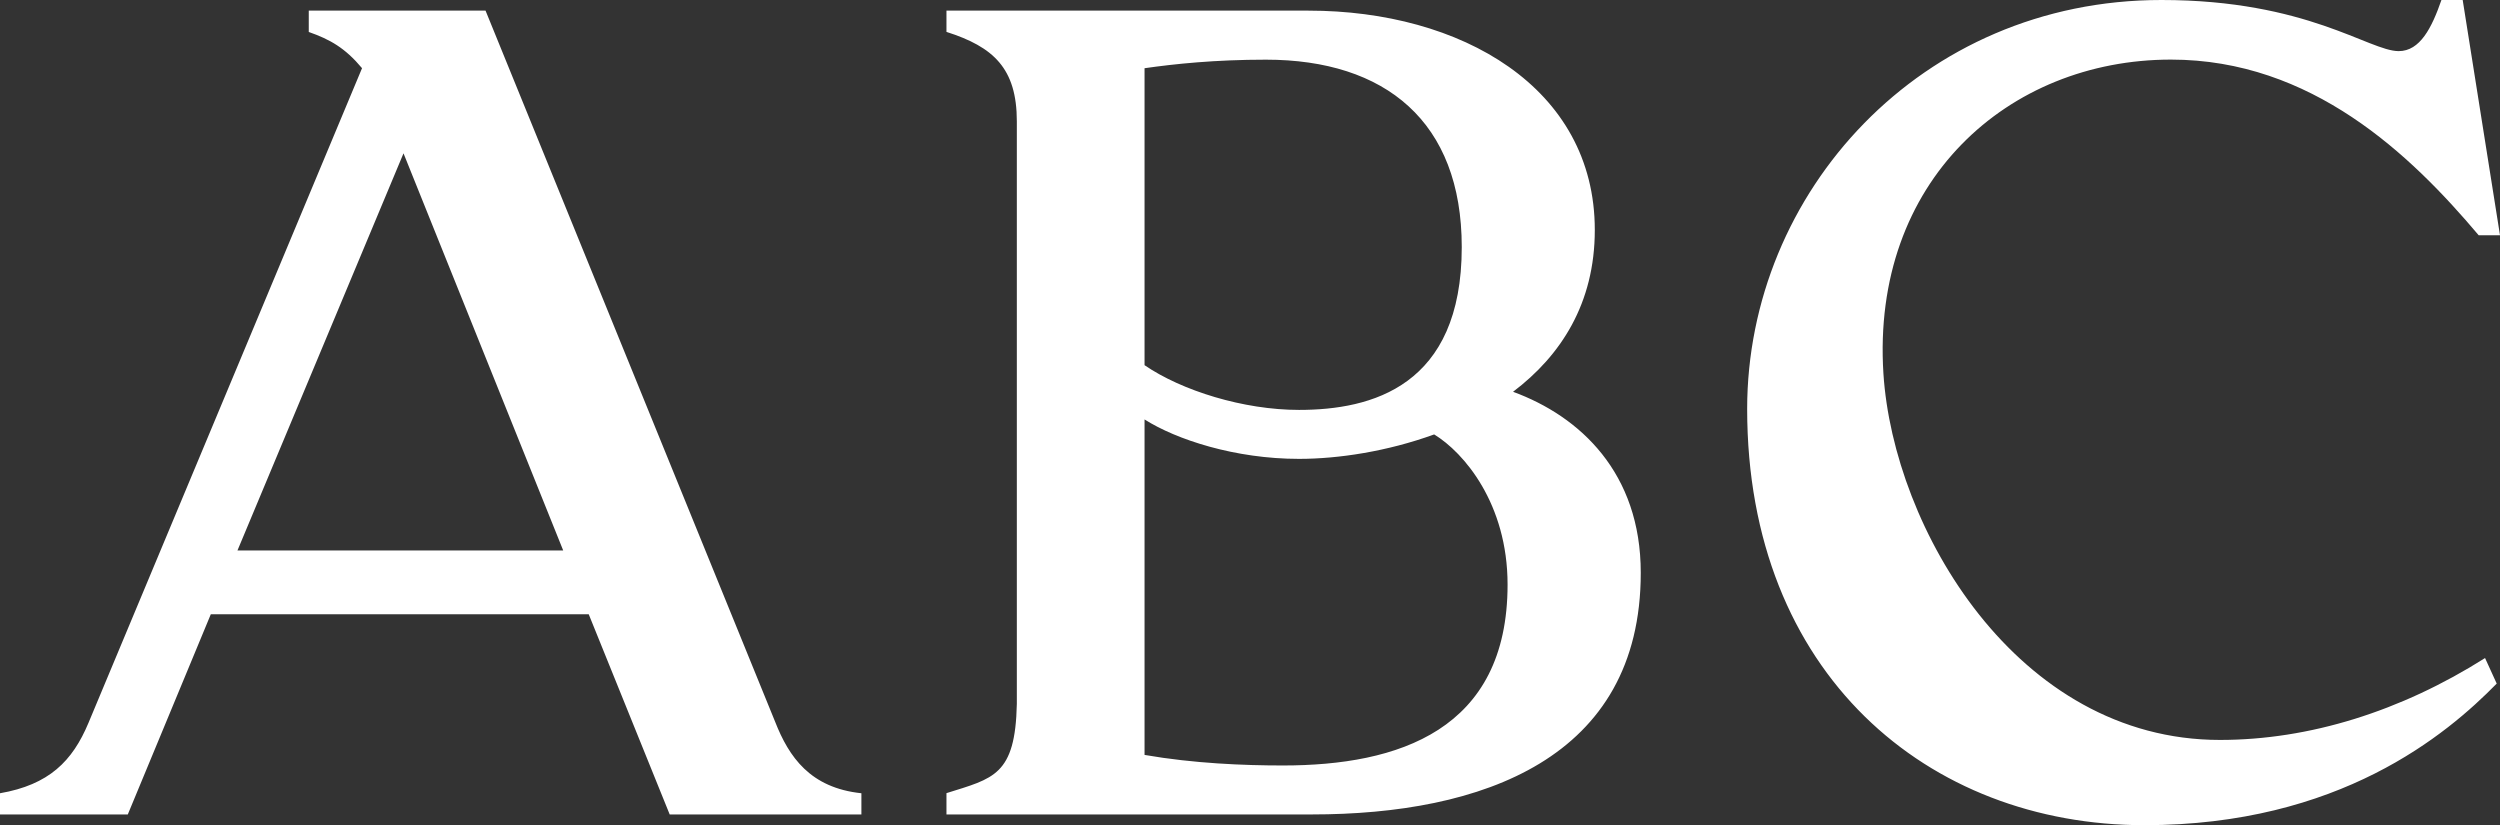 <?xml version="1.0" encoding="utf-8"?>
<!-- Generator: Adobe Illustrator 16.0.0, SVG Export Plug-In . SVG Version: 6.00 Build 0)  -->
<!DOCTYPE svg PUBLIC "-//W3C//DTD SVG 1.1//EN" "http://www.w3.org/Graphics/SVG/1.1/DTD/svg11.dtd">
<svg version="1.1" id="Layer_1" xmlns:x="http://ns.adobe.com/Extensibility/1.0/" xmlns:i="http://ns.adobe.com/AdobeIllustrator/10.0/" xmlns:graph="http://ns.adobe.com/Graphs/1.0/"
	 xmlns="http://www.w3.org/2000/svg" xmlns:xlink="http://www.w3.org/1999/xlink" x="0px" y="0px" width="70.766px"
	 height="23.357px" viewBox="0 0 70.766 23.357" enable-background="new 0 0 70.766 23.357" xml:space="preserve">
<rect x="0" y="0" width="70.766" height="23.357" fill="#333333" stroke="none"/>
<g>
	<path fill="#FFFFFF" d="M67.899,1.447c0.604,0,0.937-0.661,1.209-1.447h0.602l1.056,6.66h-0.603
		c-1.931-2.29-4.733-4.973-8.712-4.973c-4.61,0-8.486,3.448-8.138,8.89c0.282,4.368,3.77,10.368,9.526,10.368
		c2.53,0,5.121-0.811,7.504-2.318l0.33,0.723c-1.416,1.445-4.458,4.008-9.973,4.008c-6.121,0-11.244-4.281-11.244-11.783
		C49.457,5.455,54.37,0,61.182,0C65.309,0,67.06,1.447,67.899,1.447 M28.783,3.438c0-1.506-0.663-2.111-1.992-2.535V0.301h10.248
		c4.311,0,8.104,2.171,8.104,6.209c0,2.078-0.96,3.556-2.314,4.58c1.896,0.695,3.615,2.293,3.615,5.123
		c0,5.275-4.521,6.841-9.313,6.841h-10.34v-0.603c1.329-0.419,1.949-0.496,1.992-2.529V3.438z M35.834,1.689
		c-1.446,0-2.591,0.121-3.436,0.242v8.406c1.055,0.723,2.804,1.266,4.372,1.266c2.05,0,4.607-0.662,4.607-4.61
		C41.377,3.438,39.21,1.689,35.834,1.689 M40.596,12.297c-1.328,0.482-2.712,0.692-3.826,0.692c-1.808,0-3.468-0.543-4.372-1.116
		v9.496c1.386,0.241,2.804,0.299,3.919,0.299c3.255,0,6.357-0.992,6.357-5.121C42.674,14.256,41.438,12.81,40.596,12.297
		 M18.957,23.055l-2.292-5.667H5.967l-2.35,5.667H0v-0.601c1.385-0.241,2.049-0.904,2.504-1.991L10.248,1.93
		c-0.48-0.574-0.907-0.814-1.508-1.025V0.301h5.004l8.198,20.132c0.391,0.995,0.992,1.868,2.441,2.021v0.601H18.957z M6.722,15.581
		h9.22L11.422,4.34L6.722,15.581z"/>
</g>
</svg>

